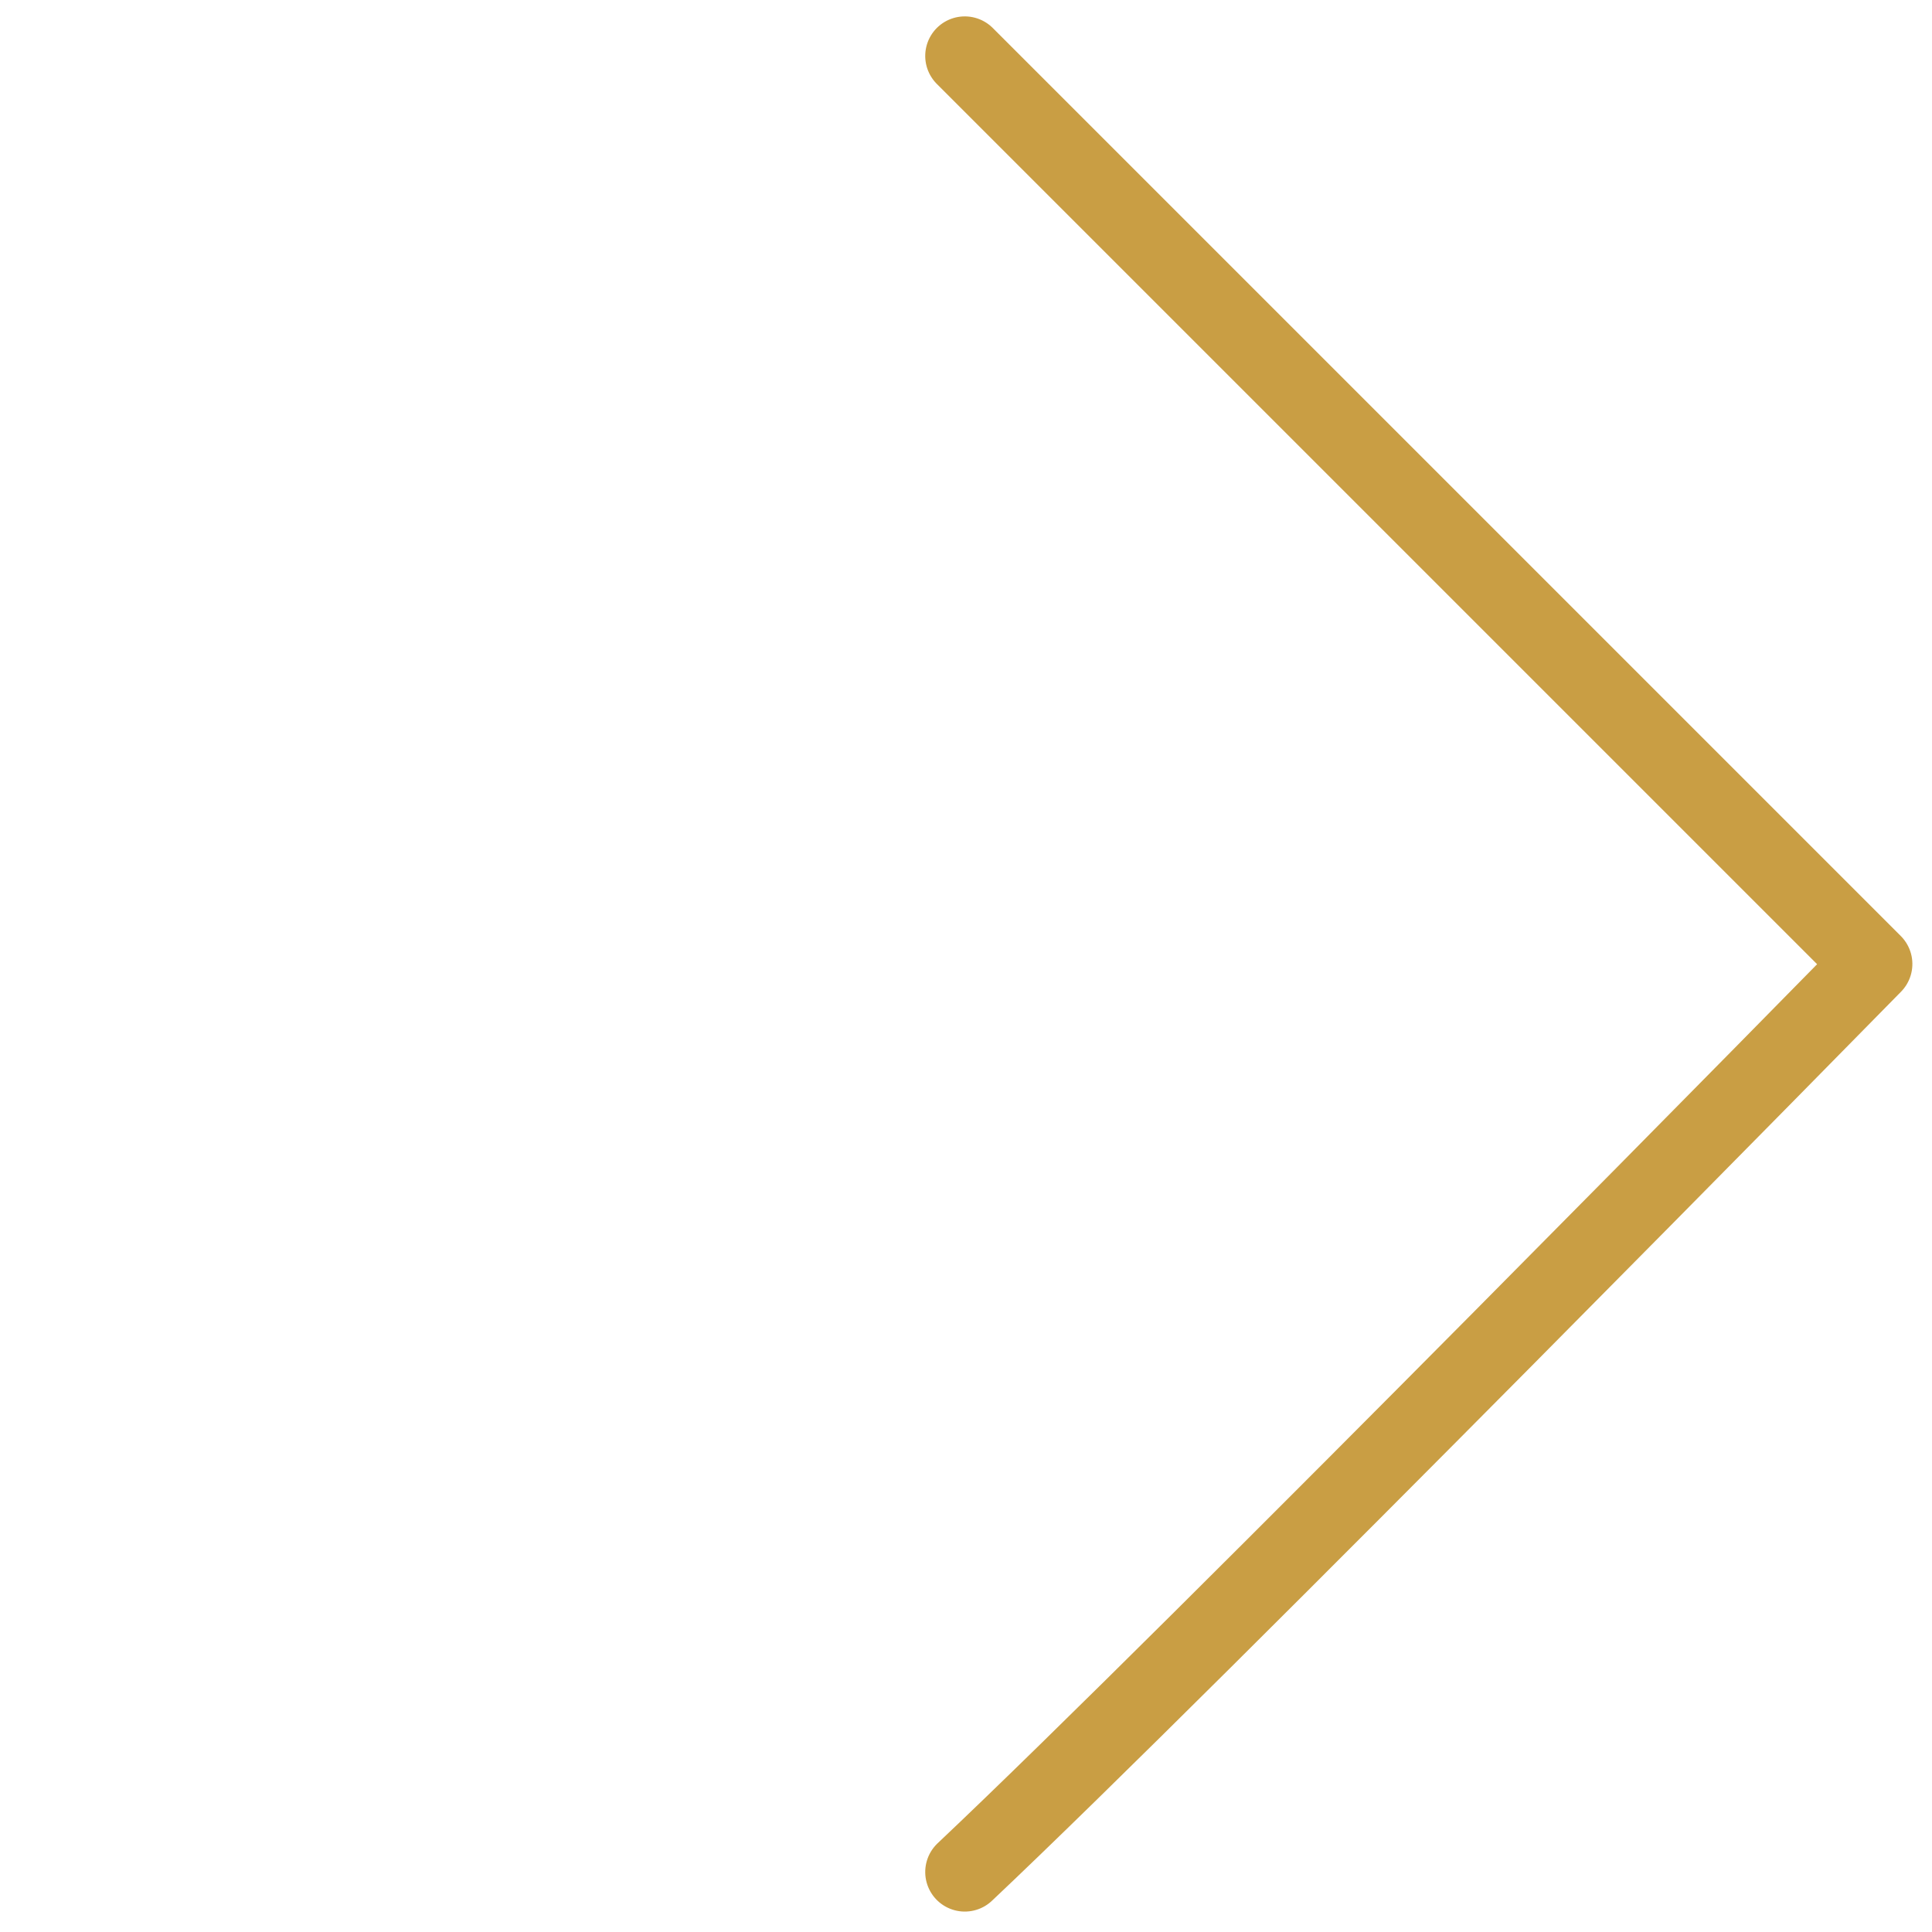 <svg xmlns="http://www.w3.org/2000/svg" width="122.106" height="122.106" viewBox="0 0 122.106 122.106">
  <path id="Path_9168" data-name="Path 9168" d="M0,0H81.161s.58,61.451,0,81.161" transform="translate(60.976 3.536) rotate(45)" fill="none" stroke="#c99e44" stroke-linecap="round" stroke-linejoin="round" stroke-width="5"/>
</svg>
